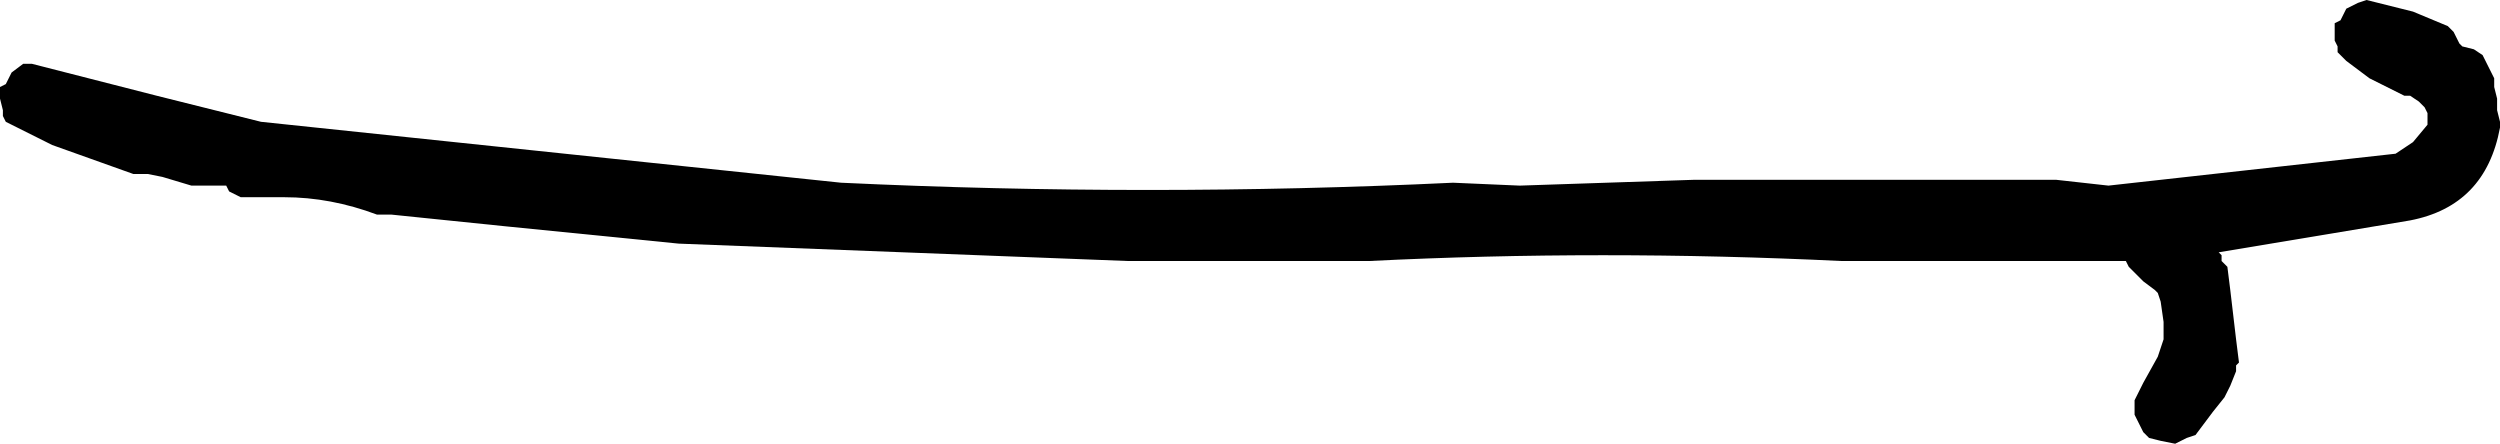<?xml version="1.0" encoding="UTF-8" standalone="no"?>
<svg xmlns:xlink="http://www.w3.org/1999/xlink" height="7.65px" width="43.1px" xmlns="http://www.w3.org/2000/svg">
  <g transform="matrix(1.0, 0.0, 0.0, 1.0, 93.85, -40.5)">
    <path d="M-74.4 45.0 L-82.15 44.7 -85.15 44.4 -87.1 44.2 -87.35 44.2 Q-88.15 43.9 -88.95 43.9 L-89.7 43.9 -89.9 43.8 -89.95 43.7 -90.55 43.7 -91.05 43.55 -91.3 43.5 -91.55 43.5 -92.95 43.0 -93.75 42.6 -93.8 42.5 -93.8 42.4 -93.85 42.2 -93.85 42.1 -93.85 42.0 -93.75 41.95 -93.7 41.85 -93.65 41.75 -93.45 41.6 -93.3 41.6 -91.15 42.15 -89.35 42.6 -79.35 43.65 Q-74.05 43.9 -68.8 43.65 L-67.65 43.7 -64.65 43.6 -58.4 43.6 -57.5 43.7 -52.55 43.15 -52.25 42.95 -52.0 42.65 -52.0 42.45 -52.05 42.35 -52.15 42.25 -52.3 42.15 -52.4 42.15 -53.0 41.85 -53.4 41.55 -53.55 41.4 -53.55 41.3 -53.6 41.2 -53.6 41.1 -53.6 41.0 -53.6 40.9 -53.5 40.85 -53.45 40.75 -53.4 40.65 -53.2 40.55 -53.05 40.5 -52.25 40.7 -51.65 40.95 -51.55 41.05 -51.5 41.15 -51.45 41.25 -51.4 41.3 -51.2 41.35 -51.05 41.45 -51.0 41.55 -50.95 41.65 -50.9 41.75 -50.85 41.85 -50.85 42.0 -50.8 42.2 -50.8 42.4 -50.75 42.6 -50.75 42.7 Q-51.0 44.05 -52.3 44.3 L-55.6 44.85 -55.55 44.9 -55.55 45.0 -55.45 45.1 -55.4 45.5 -55.3 46.35 -55.25 46.75 -55.3 46.8 -55.3 46.9 -55.4 47.15 -55.5 47.35 -55.7 47.6 -56.0 48.0 -56.15 48.05 -56.35 48.15 -56.6 48.1 -56.8 48.05 -56.9 47.95 -56.95 47.85 -57.0 47.75 -57.05 47.65 -57.05 47.55 -57.05 47.5 -57.05 47.4 -57.0 47.3 -56.9 47.1 -56.65 46.65 -56.55 46.35 -56.55 46.25 -56.55 46.05 -56.6 45.7 -56.65 45.55 -56.7 45.5 -56.9 45.35 -57.15 45.1 -57.2 45.0 -62.1 45.0 Q-66.25 44.8 -70.25 45.0 L-74.4 45.0" fill="#000000" fill-rule="evenodd" stroke="none"/>
  </g>
</svg>
